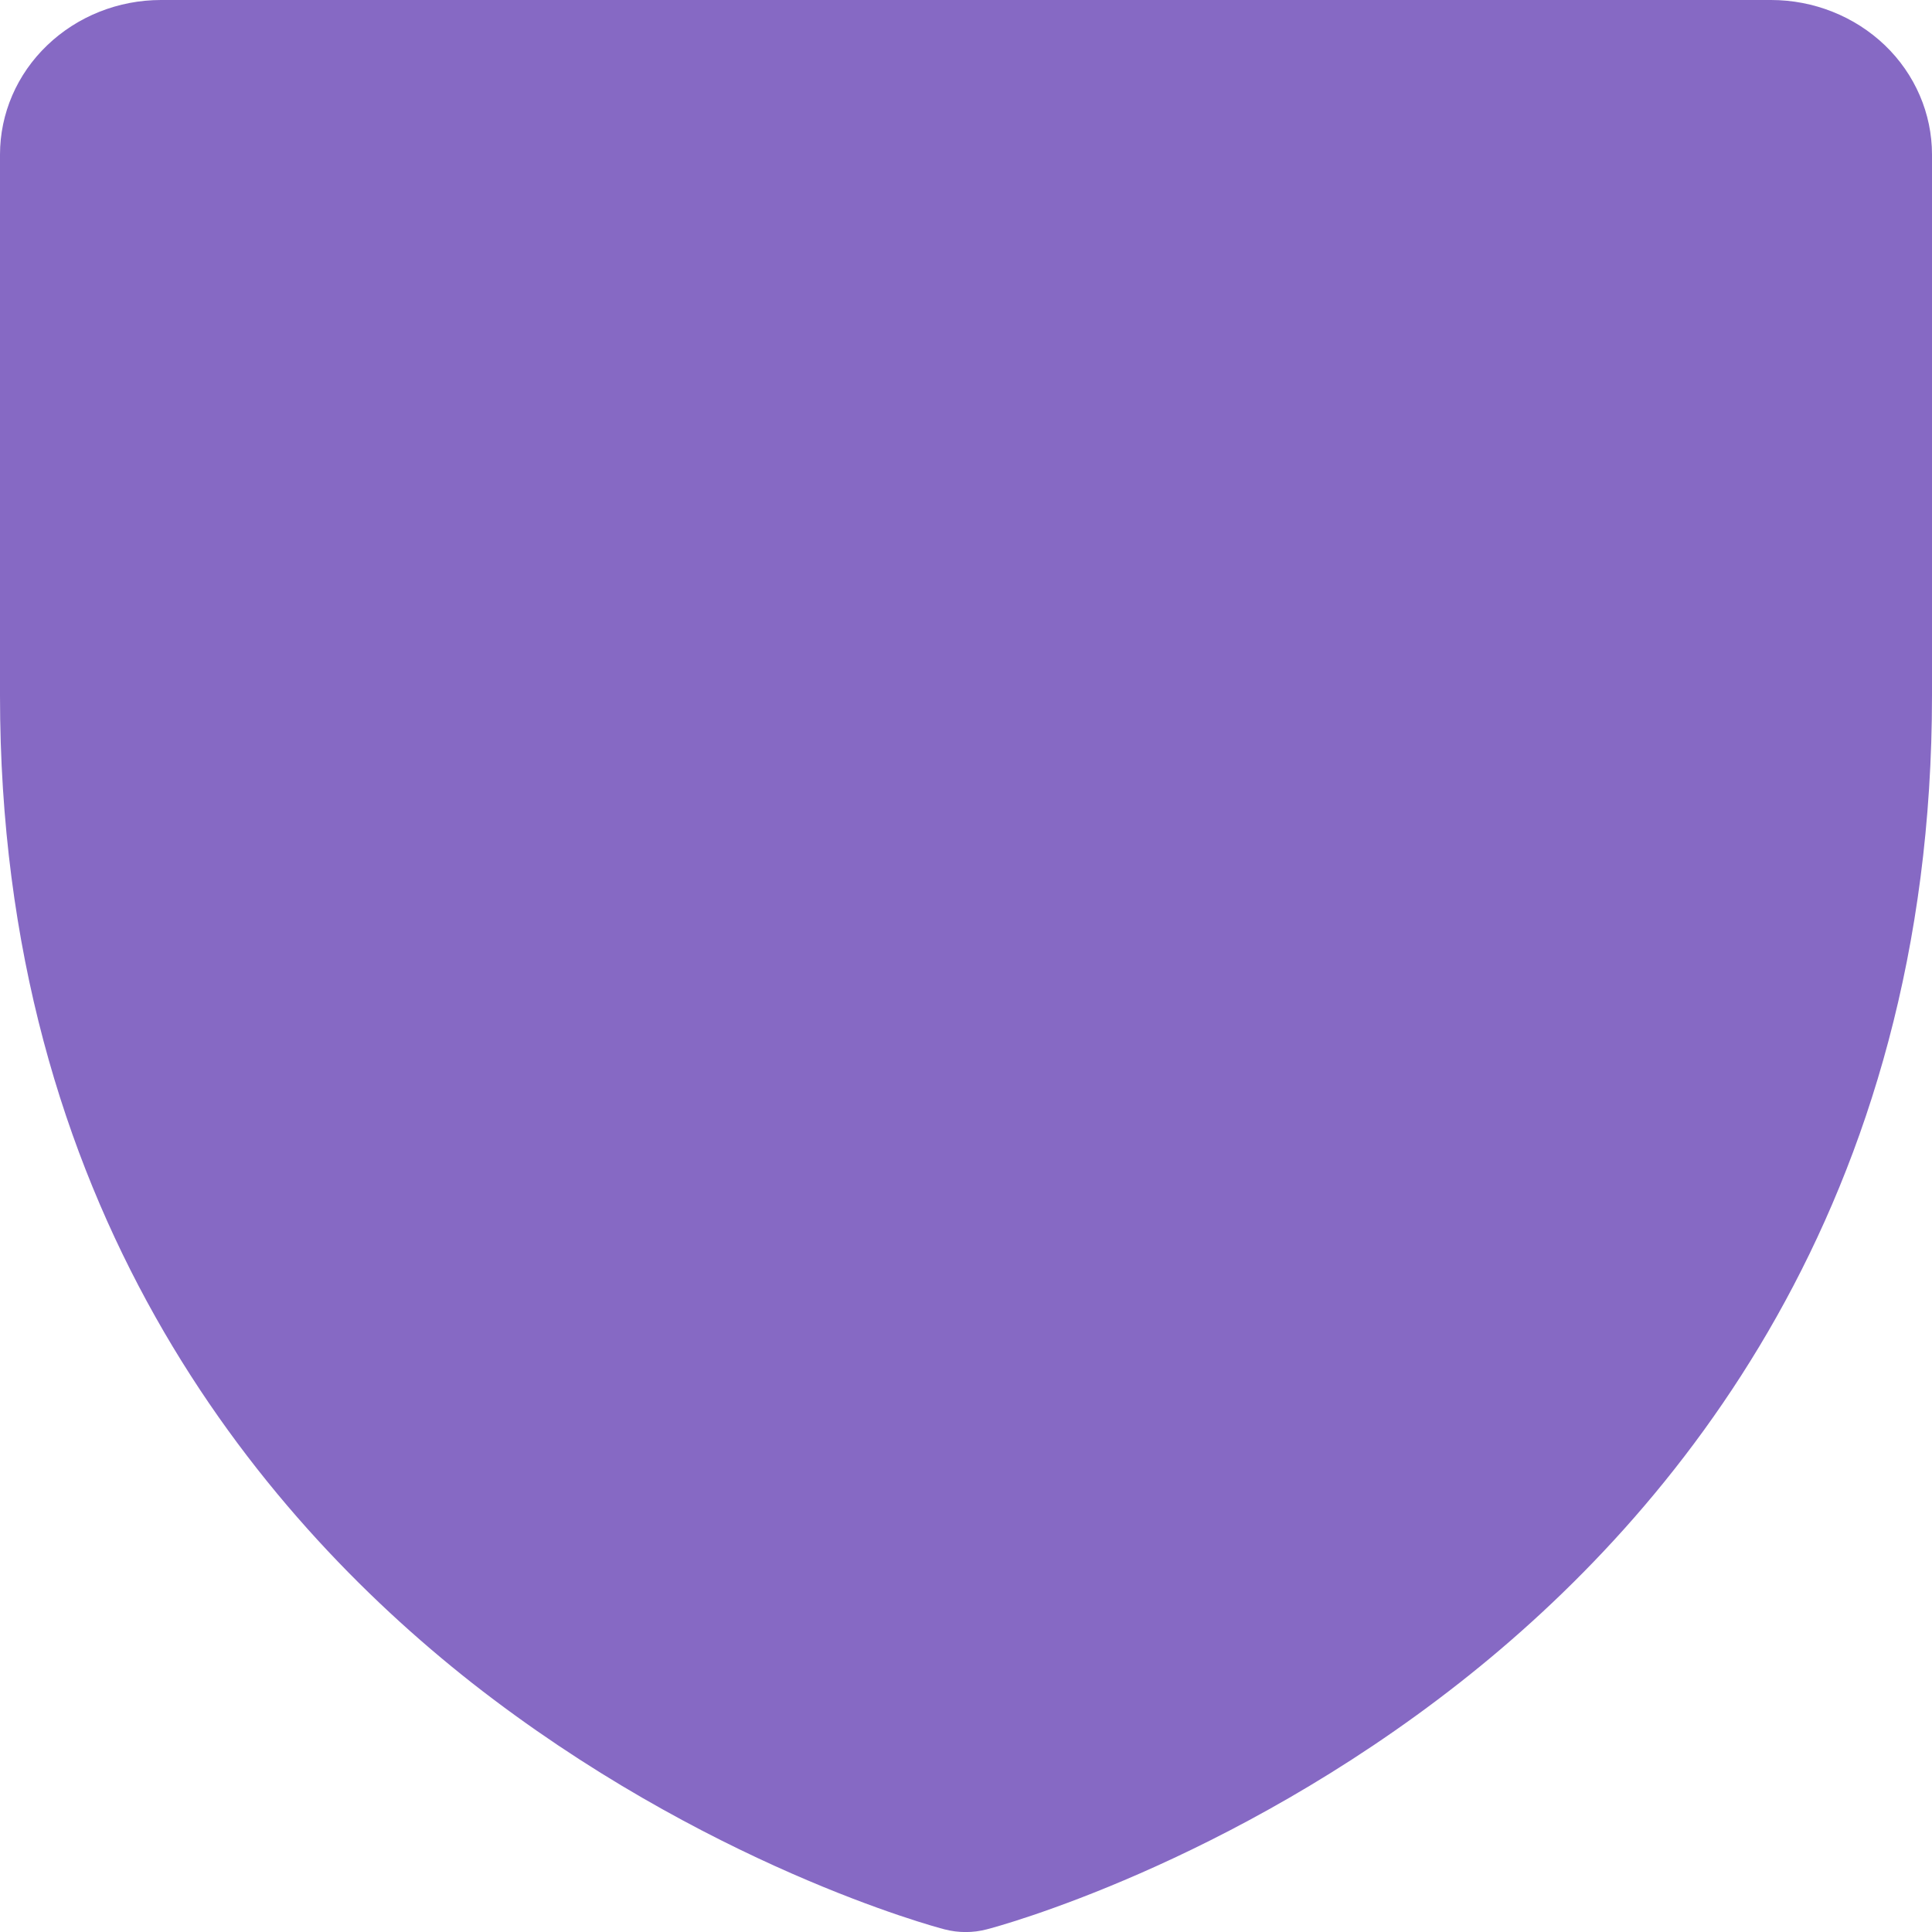 <?xml version="1.0" encoding="UTF-8"?>
<svg xmlns="http://www.w3.org/2000/svg" width="16" height="16" viewBox="0 0 16 16" fill="none">
  <path d="M16 1.28V5.76C16 9.978 13.873 12.534 12.089 13.935C10.168 15.444 8.256 15.957 8.172 15.978C8.058 16.008 7.937 16.008 7.822 15.978C7.739 15.957 5.83 15.444 3.906 13.935C2.127 12.534 0 9.978 0 5.76V1.28C0 0.941 0.14 0.615 0.391 0.375C0.641 0.135 0.98 0 1.333 0H14.667C15.02 0 15.359 0.135 15.61 0.375C15.86 0.615 16 0.941 16 1.28Z" fill="#8669C4"></path>
</svg>
